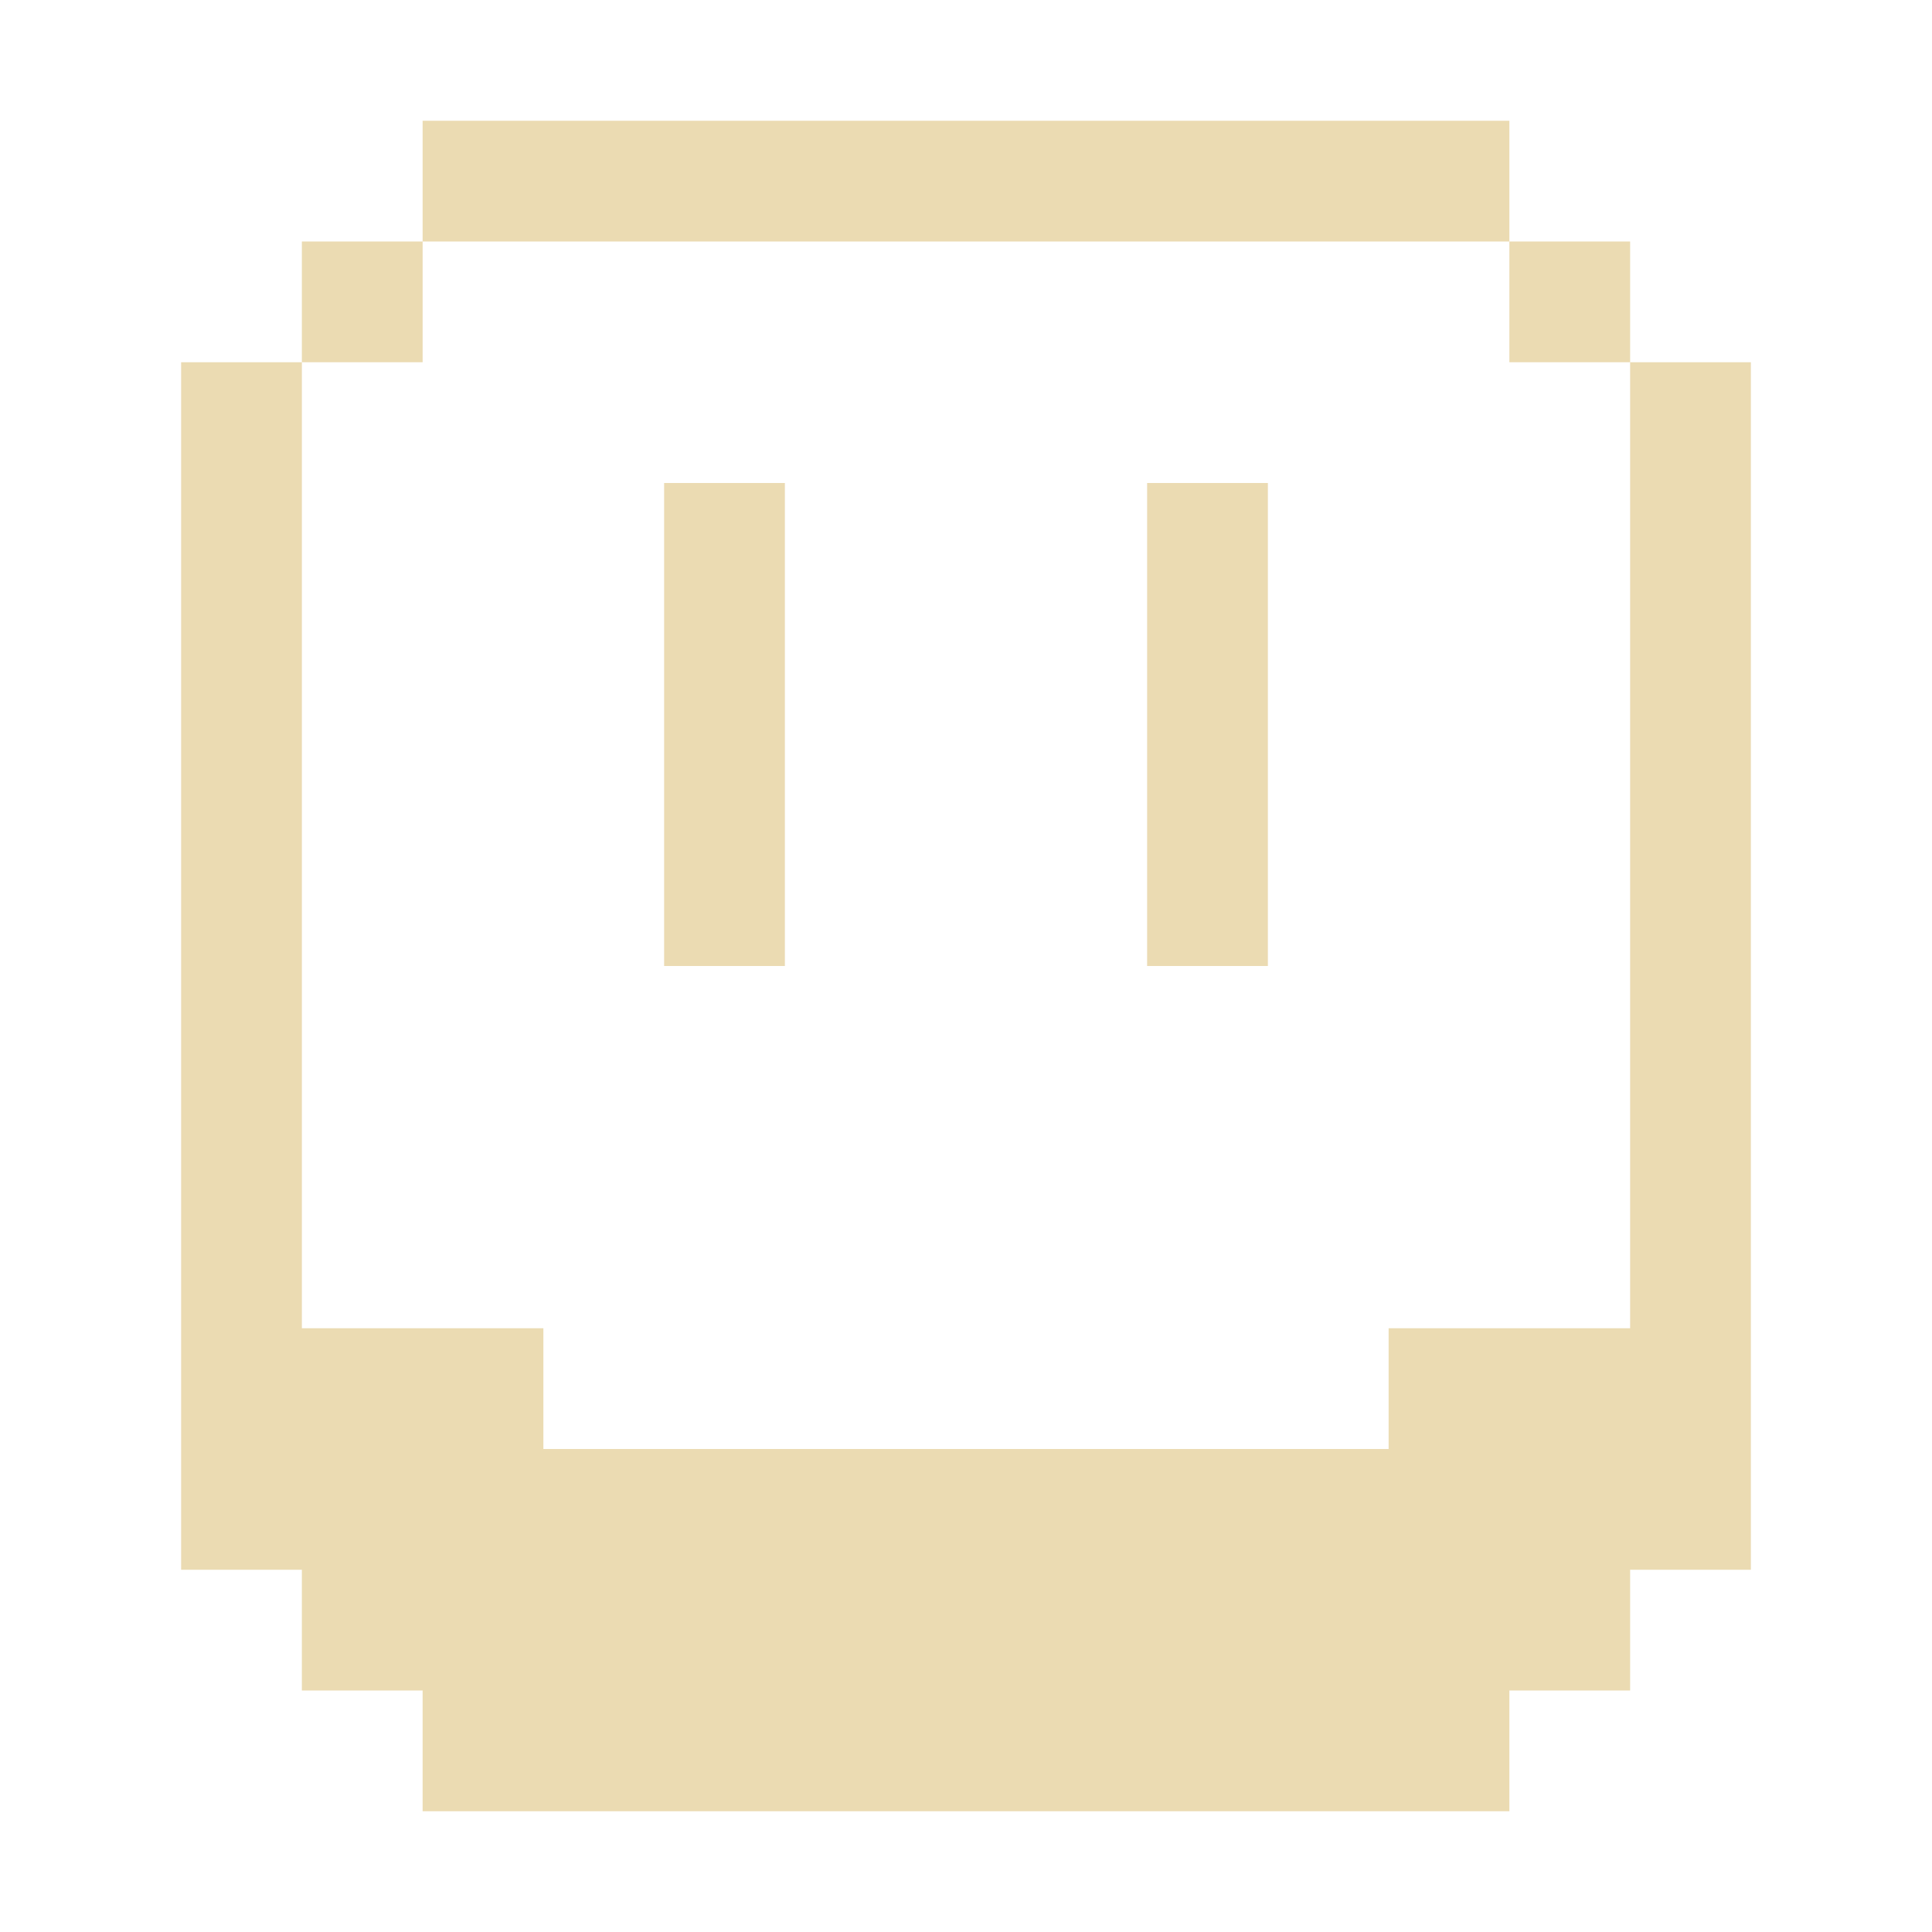 <svg width="16" height="16" version="1.1" viewBox="0 0 16 16" xmlns="http://www.w3.org/2000/svg">
  <defs>
    <style type="text/css" id="current-color-scheme">.ColorScheme-Text { color:#ebdbb2; } .ColorScheme-Highlight { color:#458588; }</style>
  </defs>
  <path class="ColorScheme-Text" fill="currentColor" d="m3.5 1v1h9v-1zm9 1v1h1v-1zm1 1v8h-2v1h-7v-1h-2v-8h-1v10h1v1h1v1h9v-1h1v-1h1v-10zm-11 0h1v-1h-1zm3 1v4h1v-4zm4 0v4h1v-4z"/>
</svg>
